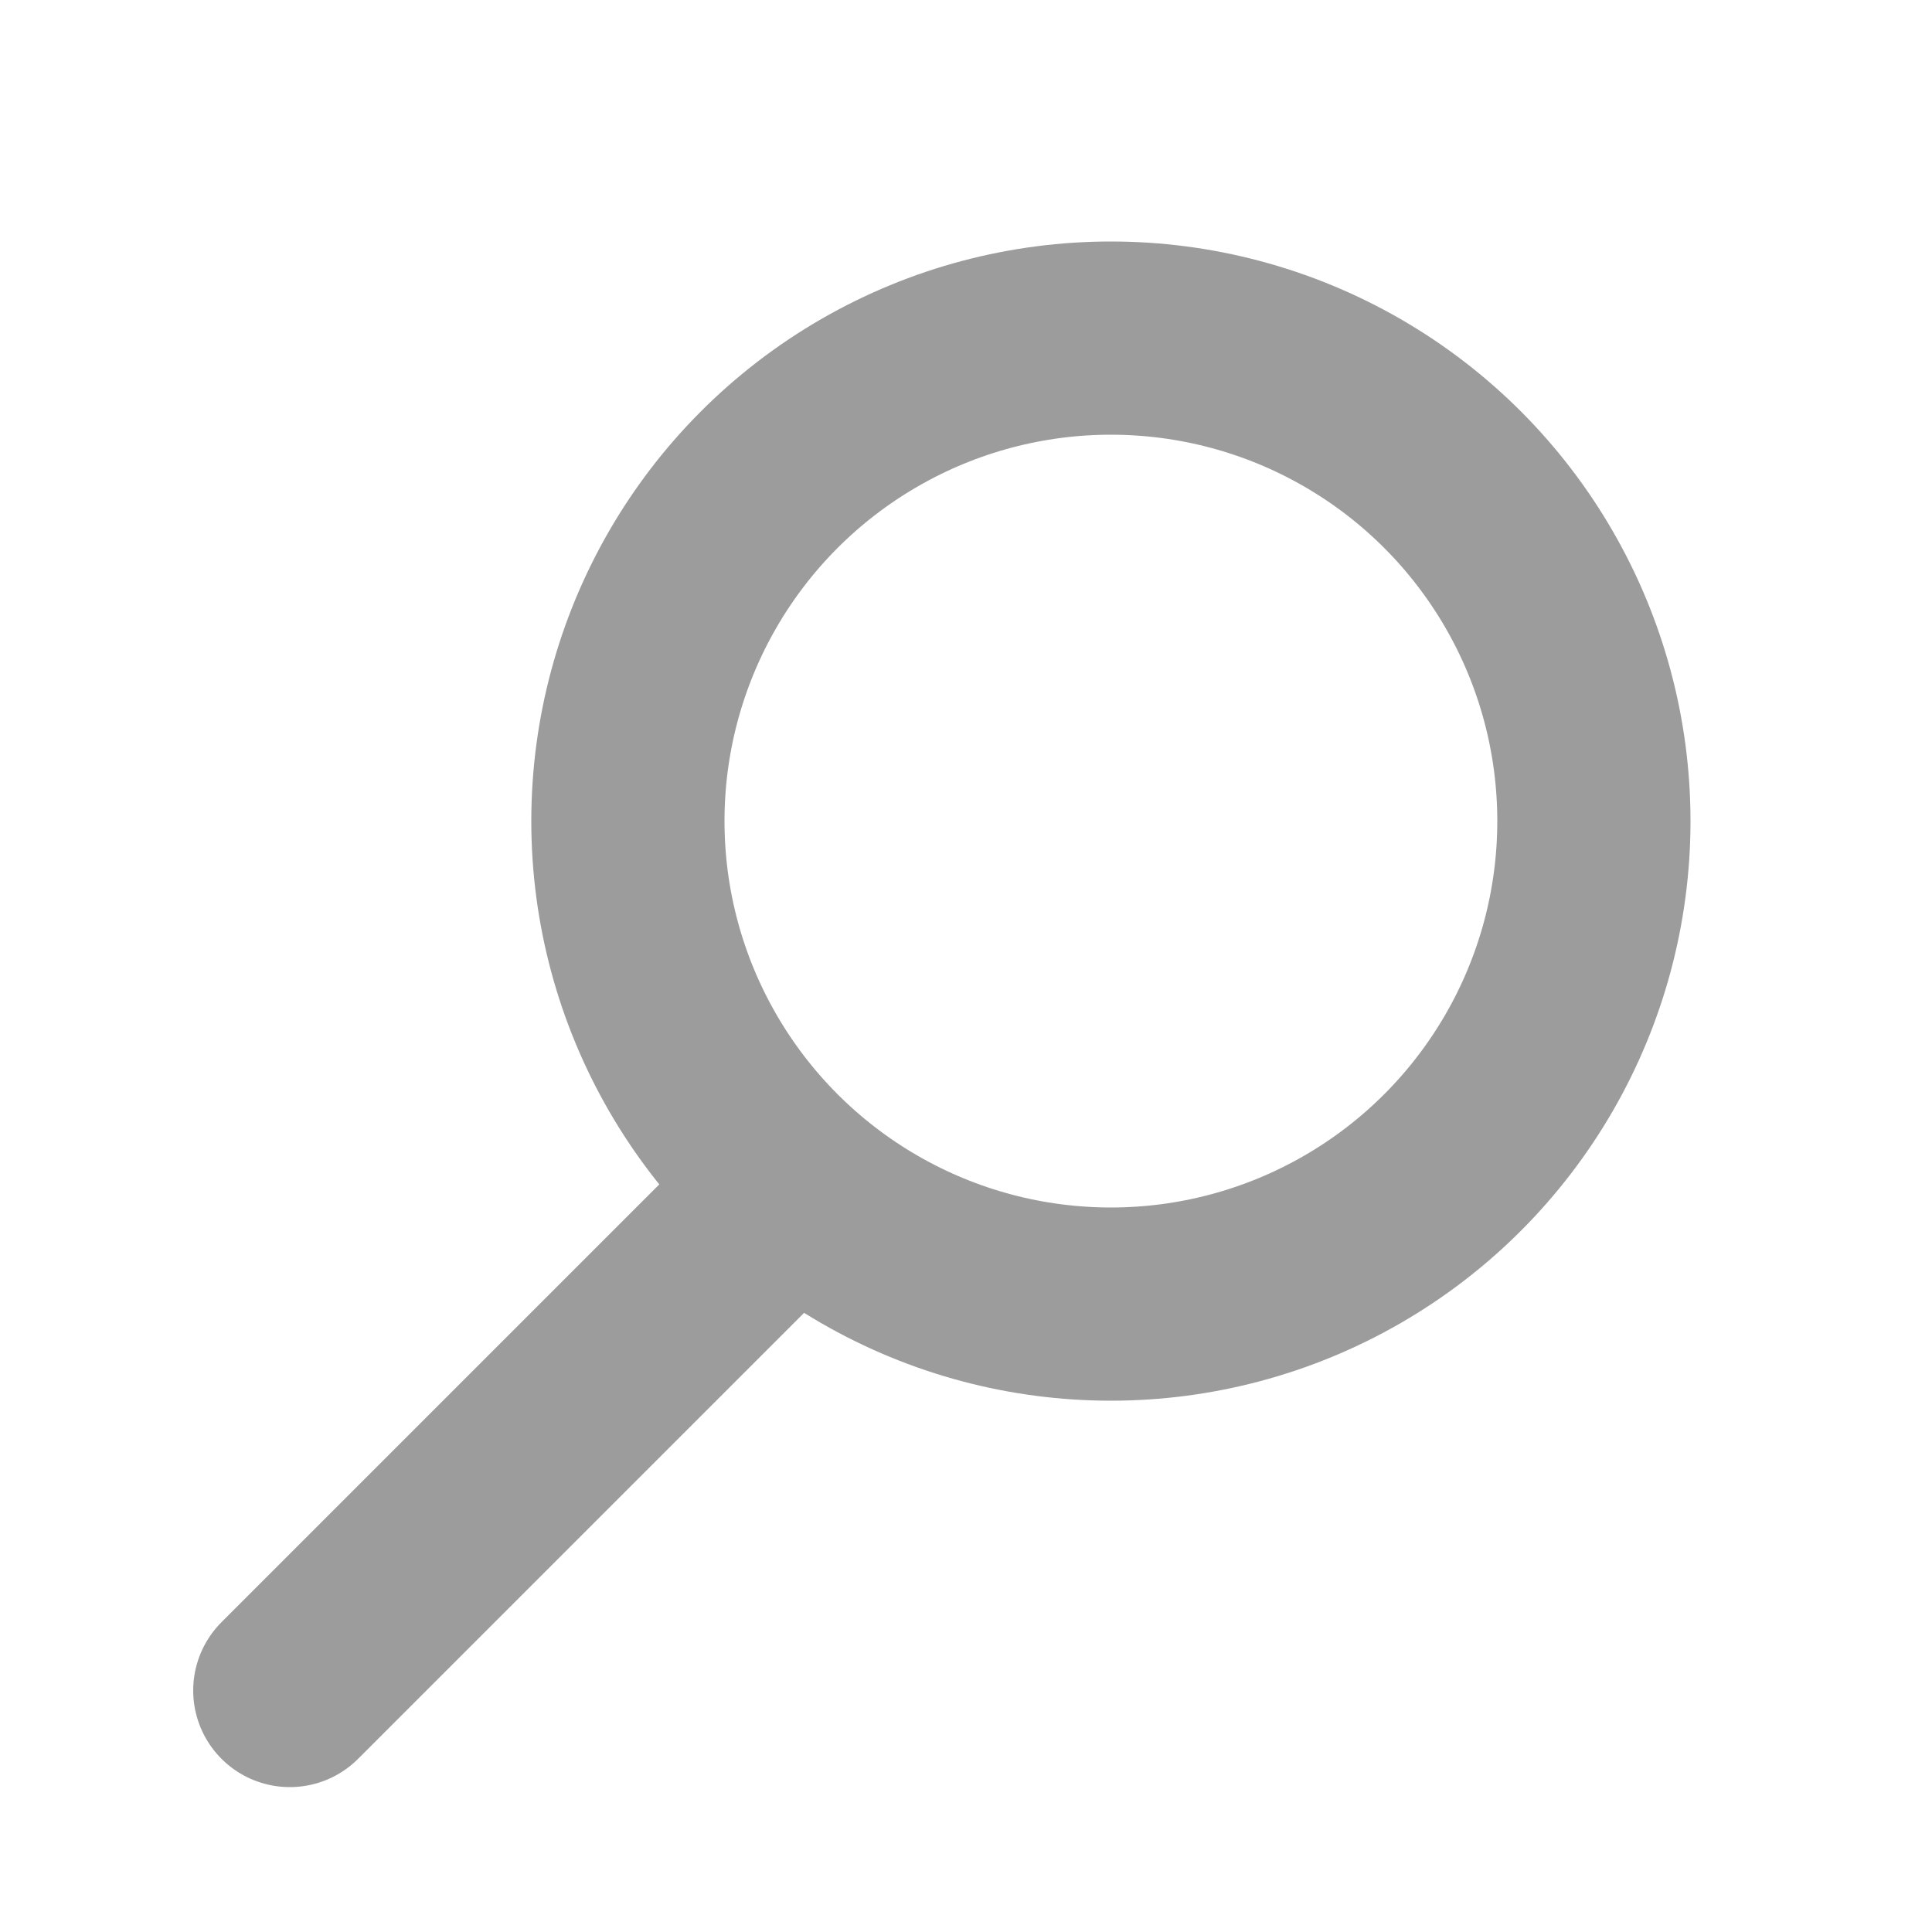 <svg width="20" height="20" viewBox="0 0 20 20" fill="none" xmlns="http://www.w3.org/2000/svg">
<mask id="mask0_44:1671" style="mask-type:alpha" maskUnits="userSpaceOnUse" x="0" y="0" width="20" height="20">
<rect width="20" height="20" fill="#C4C4C4"/>
</mask>
<g mask="url(#mask0_44:1671)">
<circle cx="11.5" cy="8.5" r="5" stroke="#9C9C9C" stroke-width="2"/>
<path d="M8 12.5L3 17.5" stroke="#9C9C9C" stroke-width="2" stroke-linecap="round"/>
</g>
</svg>
